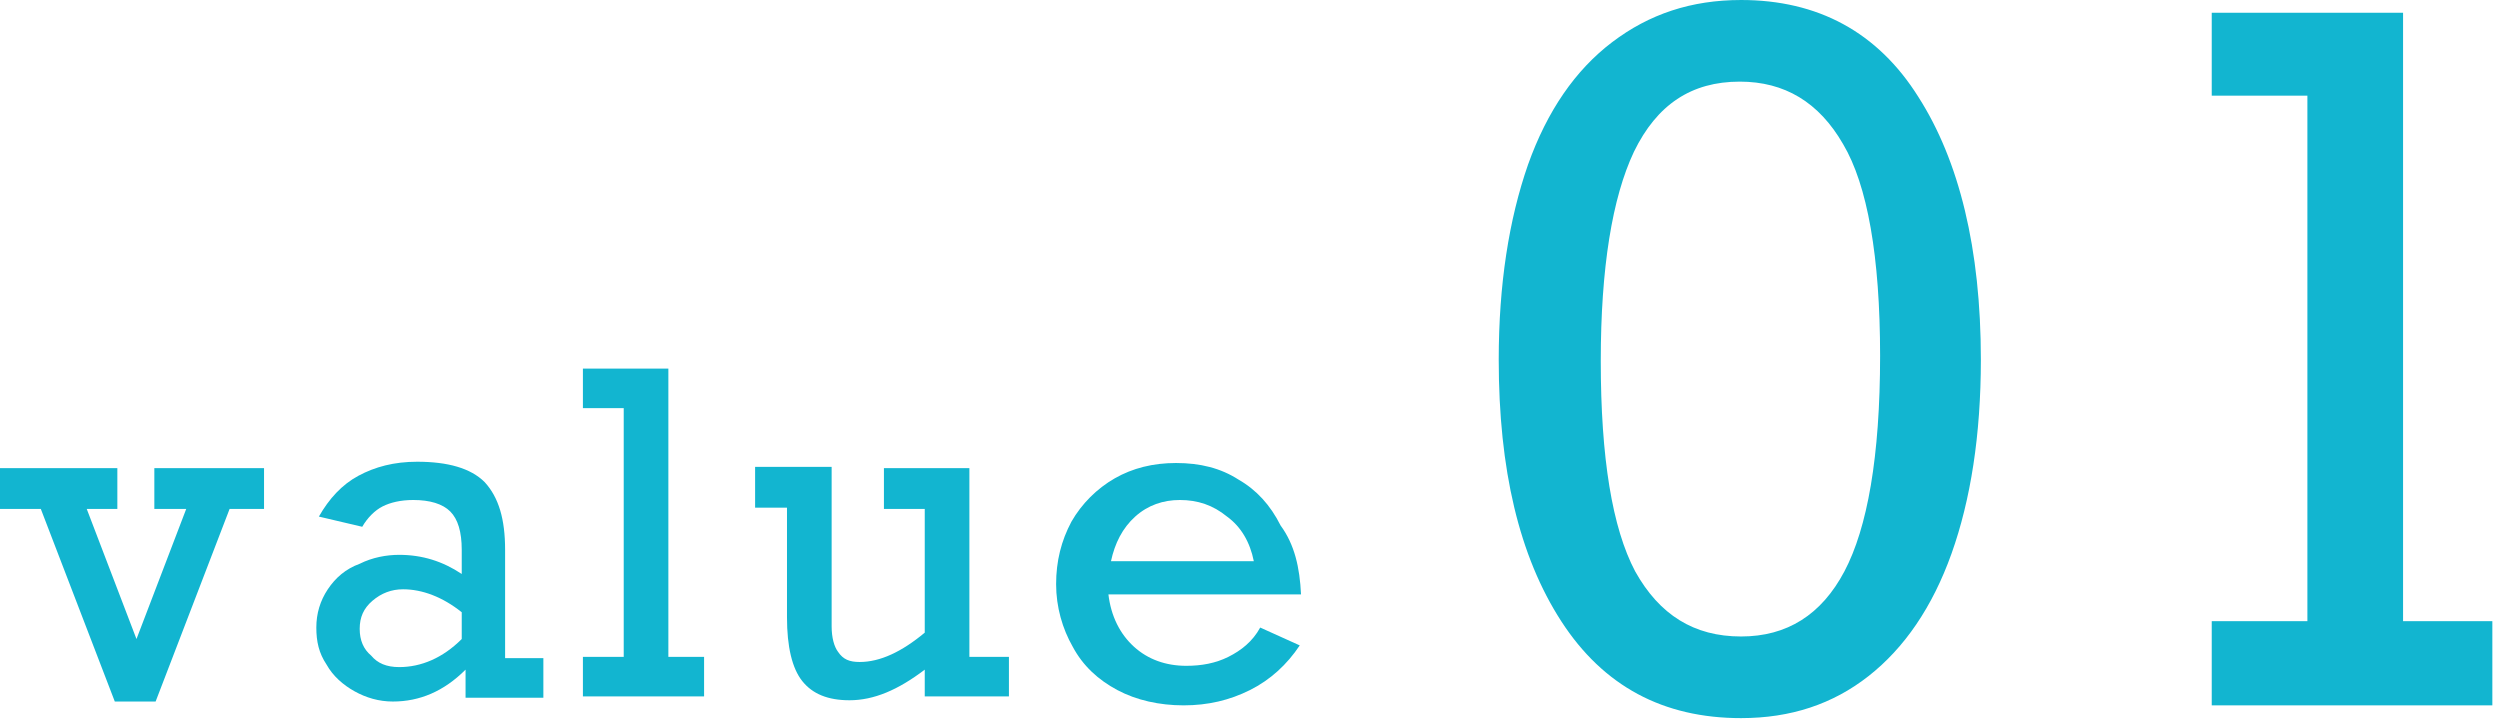 <?xml version="1.0" encoding="utf-8"?>
<!-- Generator: Adobe Illustrator 23.0.4, SVG Export Plug-In . SVG Version: 6.00 Build 0)  -->
<svg version="1.1" id="レイヤー_1" xmlns="http://www.w3.org/2000/svg" xmlns:xlink="http://www.w3.org/1999/xlink" x="0px"
	 y="0px" viewBox="0 0 196 57" style="enable-background:new 0 0 196 57;" xml:space="preserve">
<style type="text/css">
	.cl01{fill:#12B5D0;}
</style>
<g>
	<path class="cl01" d="M6.8,39.9l3.9,10.2l3.9-10.2h-2.5v-3.2h8.6v3.2h-2.7L12.2,55H9L3.2,39.9H0v-3.2h9.2v3.2H6.8z"/>
	<path class="cl01" d="M39.6,43.1v8.5h3v3.1h-6.1v-2.2c-1.7,1.7-3.6,2.5-5.7,2.5c-1.1,0-2.1-0.3-3-0.8c-0.9-0.5-1.7-1.2-2.2-2.1
		c-0.6-0.9-0.8-1.8-0.8-2.9c0-1.1,0.3-2.1,0.9-3s1.4-1.6,2.5-2c1-0.5,2.1-0.7,3.1-0.7c1.8,0,3.4,0.5,4.9,1.5v-1.9
		c0-1.4-0.3-2.4-0.9-3c-0.6-0.6-1.6-0.9-2.9-0.9c-1,0-1.8,0.2-2.4,0.5c-0.6,0.3-1.2,0.9-1.6,1.6L25,40.5c0.8-1.4,1.8-2.5,3.1-3.2
		c1.3-0.7,2.8-1.1,4.6-1.1c2.4,0,4.2,0.5,5.3,1.6C39.1,39,39.6,40.7,39.6,43.1z M31.3,52.3c1.7,0,3.4-0.7,4.9-2.2V48
		c-1.5-1.2-3.1-1.8-4.6-1.8c-0.9,0-1.7,0.3-2.4,0.9c-0.7,0.6-1,1.3-1,2.2c0,0.9,0.3,1.6,0.9,2.1C29.6,52,30.3,52.3,31.3,52.3z"/>
	<path class="cl01" d="M55.2,51.5v3.1h-9.5v-3.1h3.2V32h-3.2v-3.1h6.7v22.6H55.2z"/>
	<path class="cl01" d="M67.4,51.9c1.6,0,3.3-0.8,5.1-2.3v-9.7h-3.2v-3.2h6.7v14.8h3.1v3.1h-6.6v-2.1c-2.1,1.6-4,2.4-5.9,2.4
		c-1.7,0-2.9-0.5-3.7-1.5c-0.8-1-1.2-2.7-1.2-5v-8.6h-2.5v-3.2h6v12.5c0,0.9,0.2,1.6,0.5,2C66.1,51.7,66.6,51.9,67.4,51.9z"/>
	<path class="cl01" d="M102,46.6H86.9c0.2,1.7,0.9,3.1,2,4.1c1.1,1,2.5,1.5,4.1,1.5c1.2,0,2.3-0.2,3.3-0.7c1-0.5,1.9-1.2,2.5-2.3
		l3.1,1.4c-1,1.5-2.3,2.7-3.9,3.5c-1.6,0.8-3.3,1.2-5.2,1.2c-1.9,0-3.7-0.4-5.2-1.2s-2.7-1.9-3.5-3.4c-0.8-1.4-1.3-3.1-1.3-4.9
		c0-1.8,0.4-3.4,1.2-4.9c0.8-1.4,2-2.6,3.4-3.4s3-1.2,4.8-1.2c1.9,0,3.5,0.4,4.9,1.3c1.4,0.8,2.5,2,3.3,3.6
		C101.5,42.7,101.9,44.5,102,46.6z M92.5,39.2c-1.3,0-2.5,0.4-3.5,1.3c-1,0.9-1.6,2.1-1.9,3.5h11.2c-0.3-1.5-1-2.7-2.1-3.5
		C95.1,39.6,93.9,39.2,92.5,39.2z"/>
	<path class="cl01" d="M155.3,28.2c0,5.9-0.8,11-2.3,15.2c-1.5,4.2-3.7,7.4-6.5,9.6c-2.8,2.2-6.1,3.3-10,3.3
		c-6.1,0-10.8-2.5-14.1-7.6s-4.9-11.9-4.9-20.5c0-5.9,0.8-11,2.3-15.3c1.5-4.2,3.7-7.4,6.6-9.6c2.9-2.2,6.2-3.3,10.1-3.3
		c6,0,10.7,2.5,13.9,7.6C153.6,12.6,155.3,19.5,155.3,28.2z M136.5,49.9c3.6,0,6.3-1.7,8.1-5.1c1.8-3.4,2.8-9,2.8-16.9
		c0-7.8-1-13.4-2.9-16.6c-1.9-3.3-4.6-4.9-8.1-4.9c-3.8,0-6.5,1.8-8.3,5.5c-1.7,3.6-2.6,9.1-2.6,16.4c0,7.6,0.9,13.1,2.7,16.5
		C130.1,48.2,132.8,49.9,136.5,49.9z"/>
	<path class="cl01" d="M195.4,48.7v6.6h-22v-6.6h7.5V7.5h-7.5V1h15v47.7H195.4z"/>
</g>
</svg>
